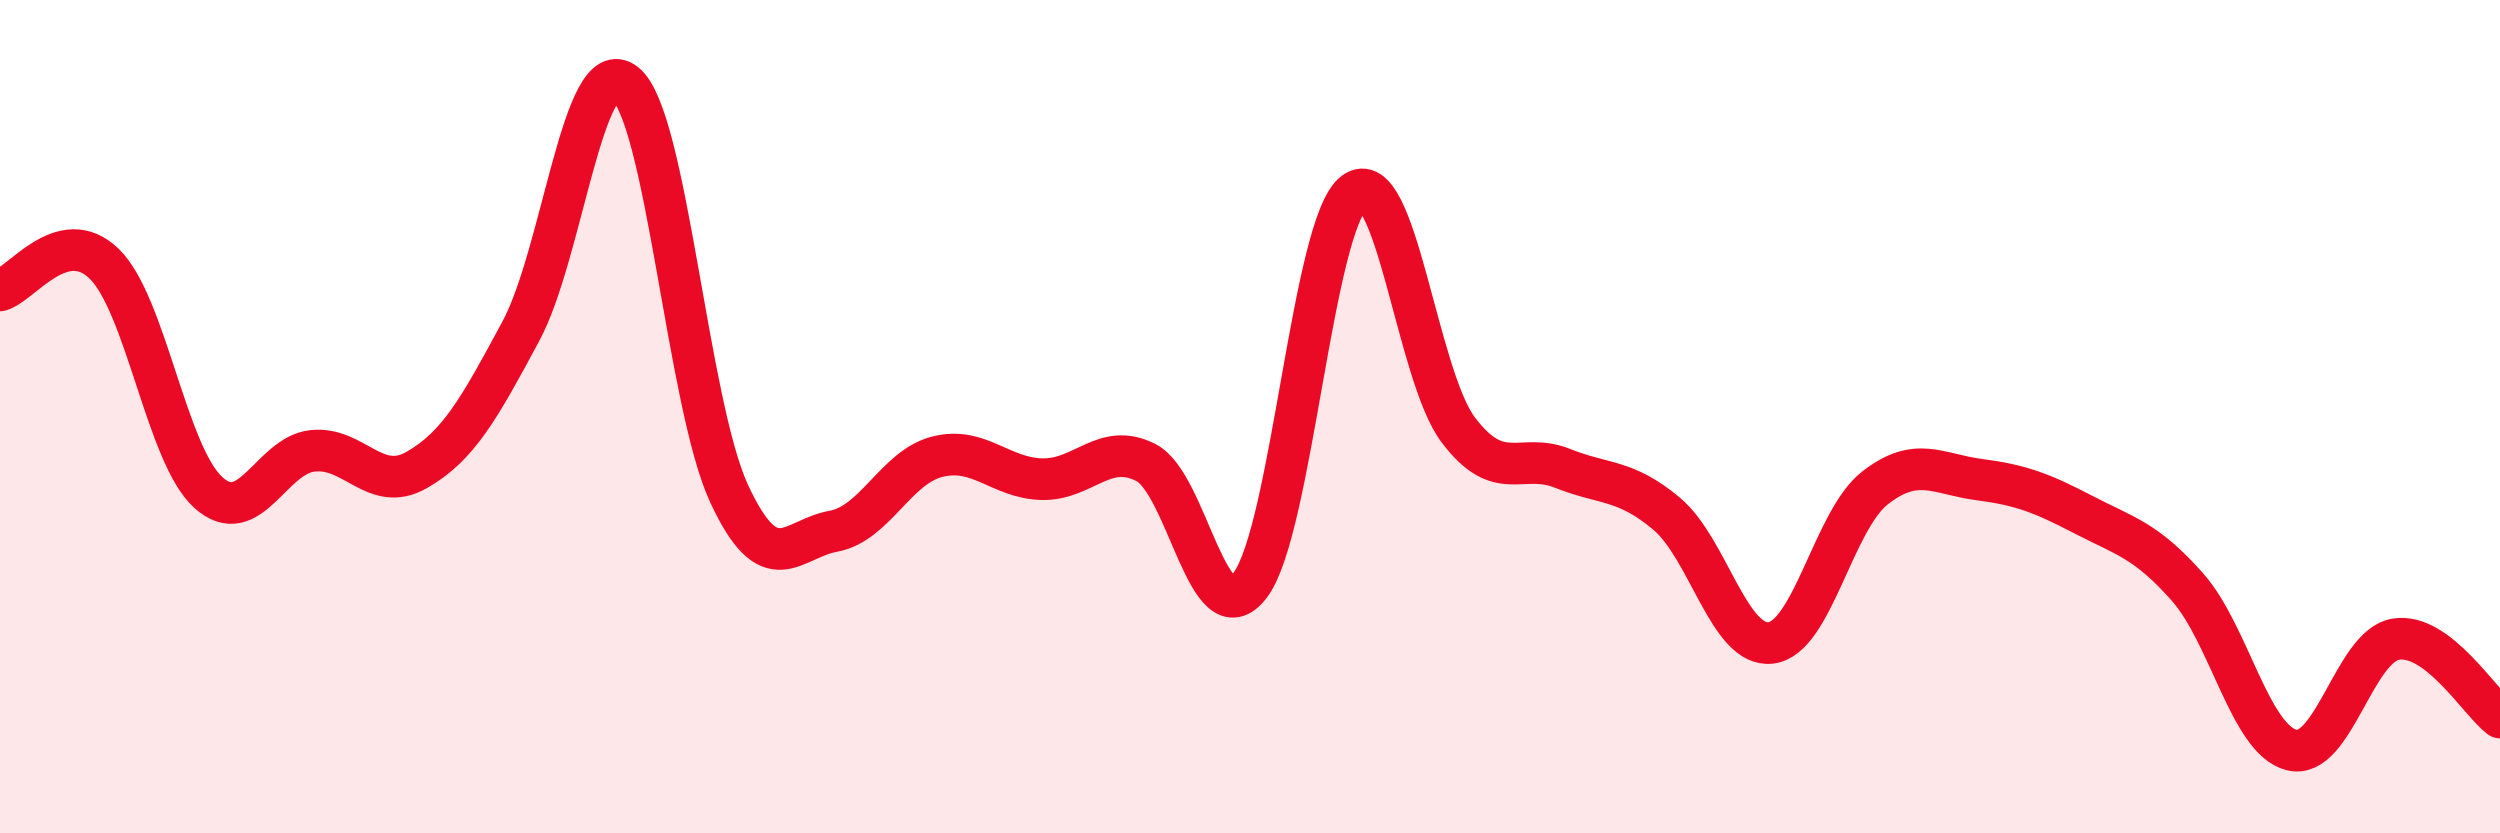 
    <svg width="60" height="20" viewBox="0 0 60 20" xmlns="http://www.w3.org/2000/svg">
      <path
        d="M 0,6.97 C 0.5,6.84 1.5,5.36 2.5,6.33 C 3.5,7.3 4,10.92 5,11.82 C 6,12.72 6.5,10.93 7.5,10.82 C 8.5,10.71 9,11.85 10,11.28 C 11,10.71 11.5,9.81 12.5,7.95 C 13.5,6.09 14,1.22 15,2 C 16,2.78 16.5,9.7 17.5,11.85 C 18.5,14 19,12.93 20,12.75 C 21,12.57 21.5,11.21 22.5,10.96 C 23.5,10.71 24,11.47 25,11.5 C 26,11.53 26.5,10.59 27.5,11.1 C 28.5,11.61 29,15.35 30,14.05 C 31,12.75 31.5,5.37 32.5,4.62 C 33.5,3.87 34,9 35,10.32 C 36,11.64 36.5,10.84 37.5,11.24 C 38.5,11.64 39,11.49 40,12.33 C 41,13.17 41.5,15.55 42.5,15.43 C 43.5,15.31 44,12.49 45,11.71 C 46,10.93 46.5,11.38 47.5,11.51 C 48.5,11.64 49,11.83 50,12.35 C 51,12.87 51.5,12.96 52.5,14.09 C 53.5,15.22 54,17.75 55,18 C 56,18.25 56.5,15.5 57.5,15.34 C 58.5,15.18 59.5,16.84 60,17.22L60 20L0 20Z"
        fill="#EB0A25"
        opacity="0.1"
        stroke-linecap="round"
        stroke-linejoin="round"
      />
      <path
        d="M 0,6.97 C 0.5,6.84 1.5,5.36 2.5,6.33 C 3.5,7.3 4,10.92 5,11.82 C 6,12.72 6.5,10.93 7.5,10.82 C 8.5,10.71 9,11.85 10,11.28 C 11,10.71 11.5,9.81 12.5,7.95 C 13.5,6.09 14,1.22 15,2 C 16,2.78 16.5,9.7 17.5,11.85 C 18.5,14 19,12.93 20,12.75 C 21,12.57 21.5,11.21 22.5,10.96 C 23.5,10.71 24,11.47 25,11.5 C 26,11.53 26.5,10.59 27.5,11.1 C 28.5,11.61 29,15.35 30,14.05 C 31,12.75 31.5,5.37 32.5,4.62 C 33.5,3.87 34,9 35,10.32 C 36,11.64 36.5,10.84 37.5,11.24 C 38.5,11.64 39,11.49 40,12.33 C 41,13.17 41.5,15.55 42.5,15.43 C 43.5,15.31 44,12.49 45,11.71 C 46,10.93 46.5,11.38 47.5,11.51 C 48.5,11.64 49,11.83 50,12.35 C 51,12.87 51.5,12.96 52.5,14.09 C 53.5,15.22 54,17.75 55,18 C 56,18.25 56.5,15.5 57.5,15.34 C 58.5,15.18 59.5,16.84 60,17.22"
        stroke="#EB0A25"
        stroke-width="1"
        fill="none"
        stroke-linecap="round"
        stroke-linejoin="round"
      />
    </svg>
  